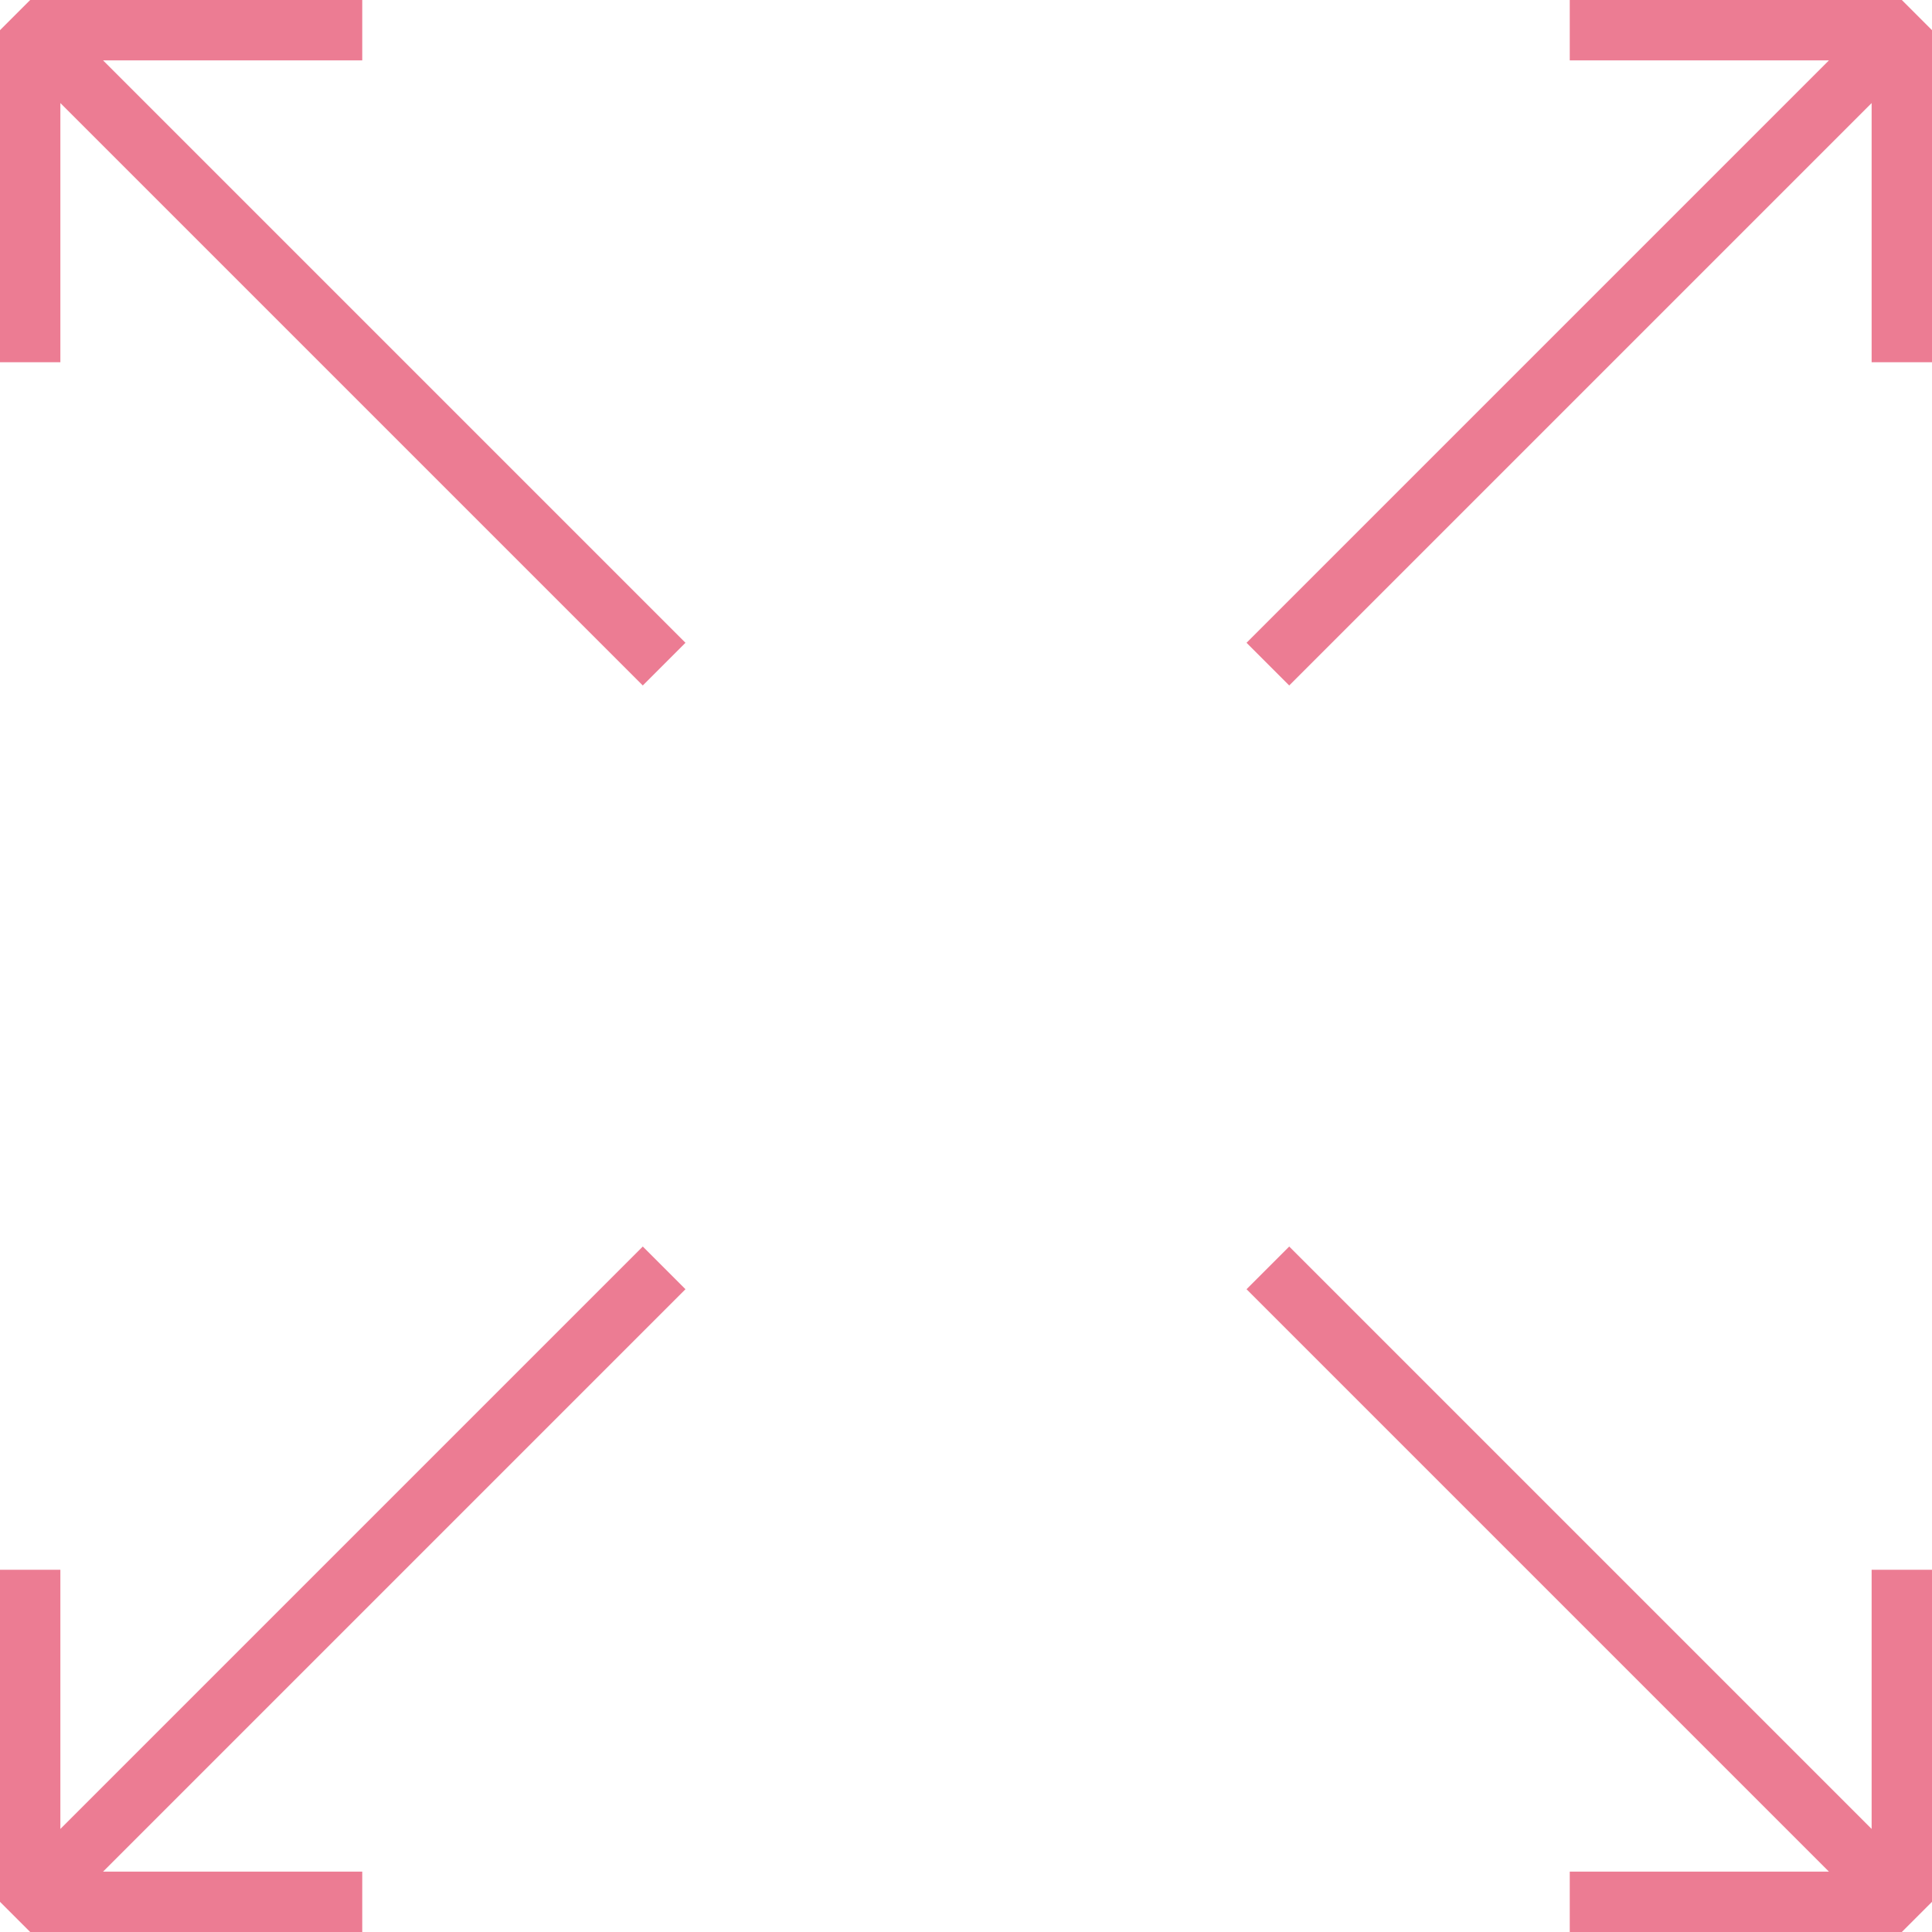 <?xml version="1.0" encoding="iso-8859-1"?>
<!-- Generator: Adobe Illustrator 19.1.0, SVG Export Plug-In . SVG Version: 6.00 Build 0)  -->
<svg xmlns="http://www.w3.org/2000/svg" xmlns:xlink="http://www.w3.org/1999/xlink" version="1.1" id="Capa_1" x="0px" y="0px" viewBox="0 0 64 64" style="enable-background:new 0 0 64 64;" xml:space="preserve" width="512px" height="512px">
<g>
	<g>
		<polygon points="2,3.414 21.293,22.707 22.707,21.293 3.414,2 12,2 12,0 1,0 0,1 0,12 2,12   " fill="#ec7c93"/>
		<polygon points="12,64 12,62 3.414,62 22.707,42.707 21.293,41.293 2,60.586 2,52 0,52 0,63 1,64   " fill="#ec7c93"/>
		<polygon points="62,60.586 42.707,41.293 41.293,42.707 60.586,62 52,62 52,64 63,64 64,63 64,52 62,52   " fill="#ec7c93"/>
		<polygon points="52,0 52,2 60.586,2 41.293,21.293 42.707,22.707 62,3.414 62,12 64,12 64,1 63,0   " fill="#ec7c93"/>
	</g>
</g>
<g>
</g>
<g>
</g>
<g>
</g>
<g>
</g>
<g>
</g>
<g>
</g>
<g>
</g>
<g>
</g>
<g>
</g>
<g>
</g>
<g>
</g>
<g>
</g>
<g>
</g>
<g>
</g>
<g>
</g>
</svg>
